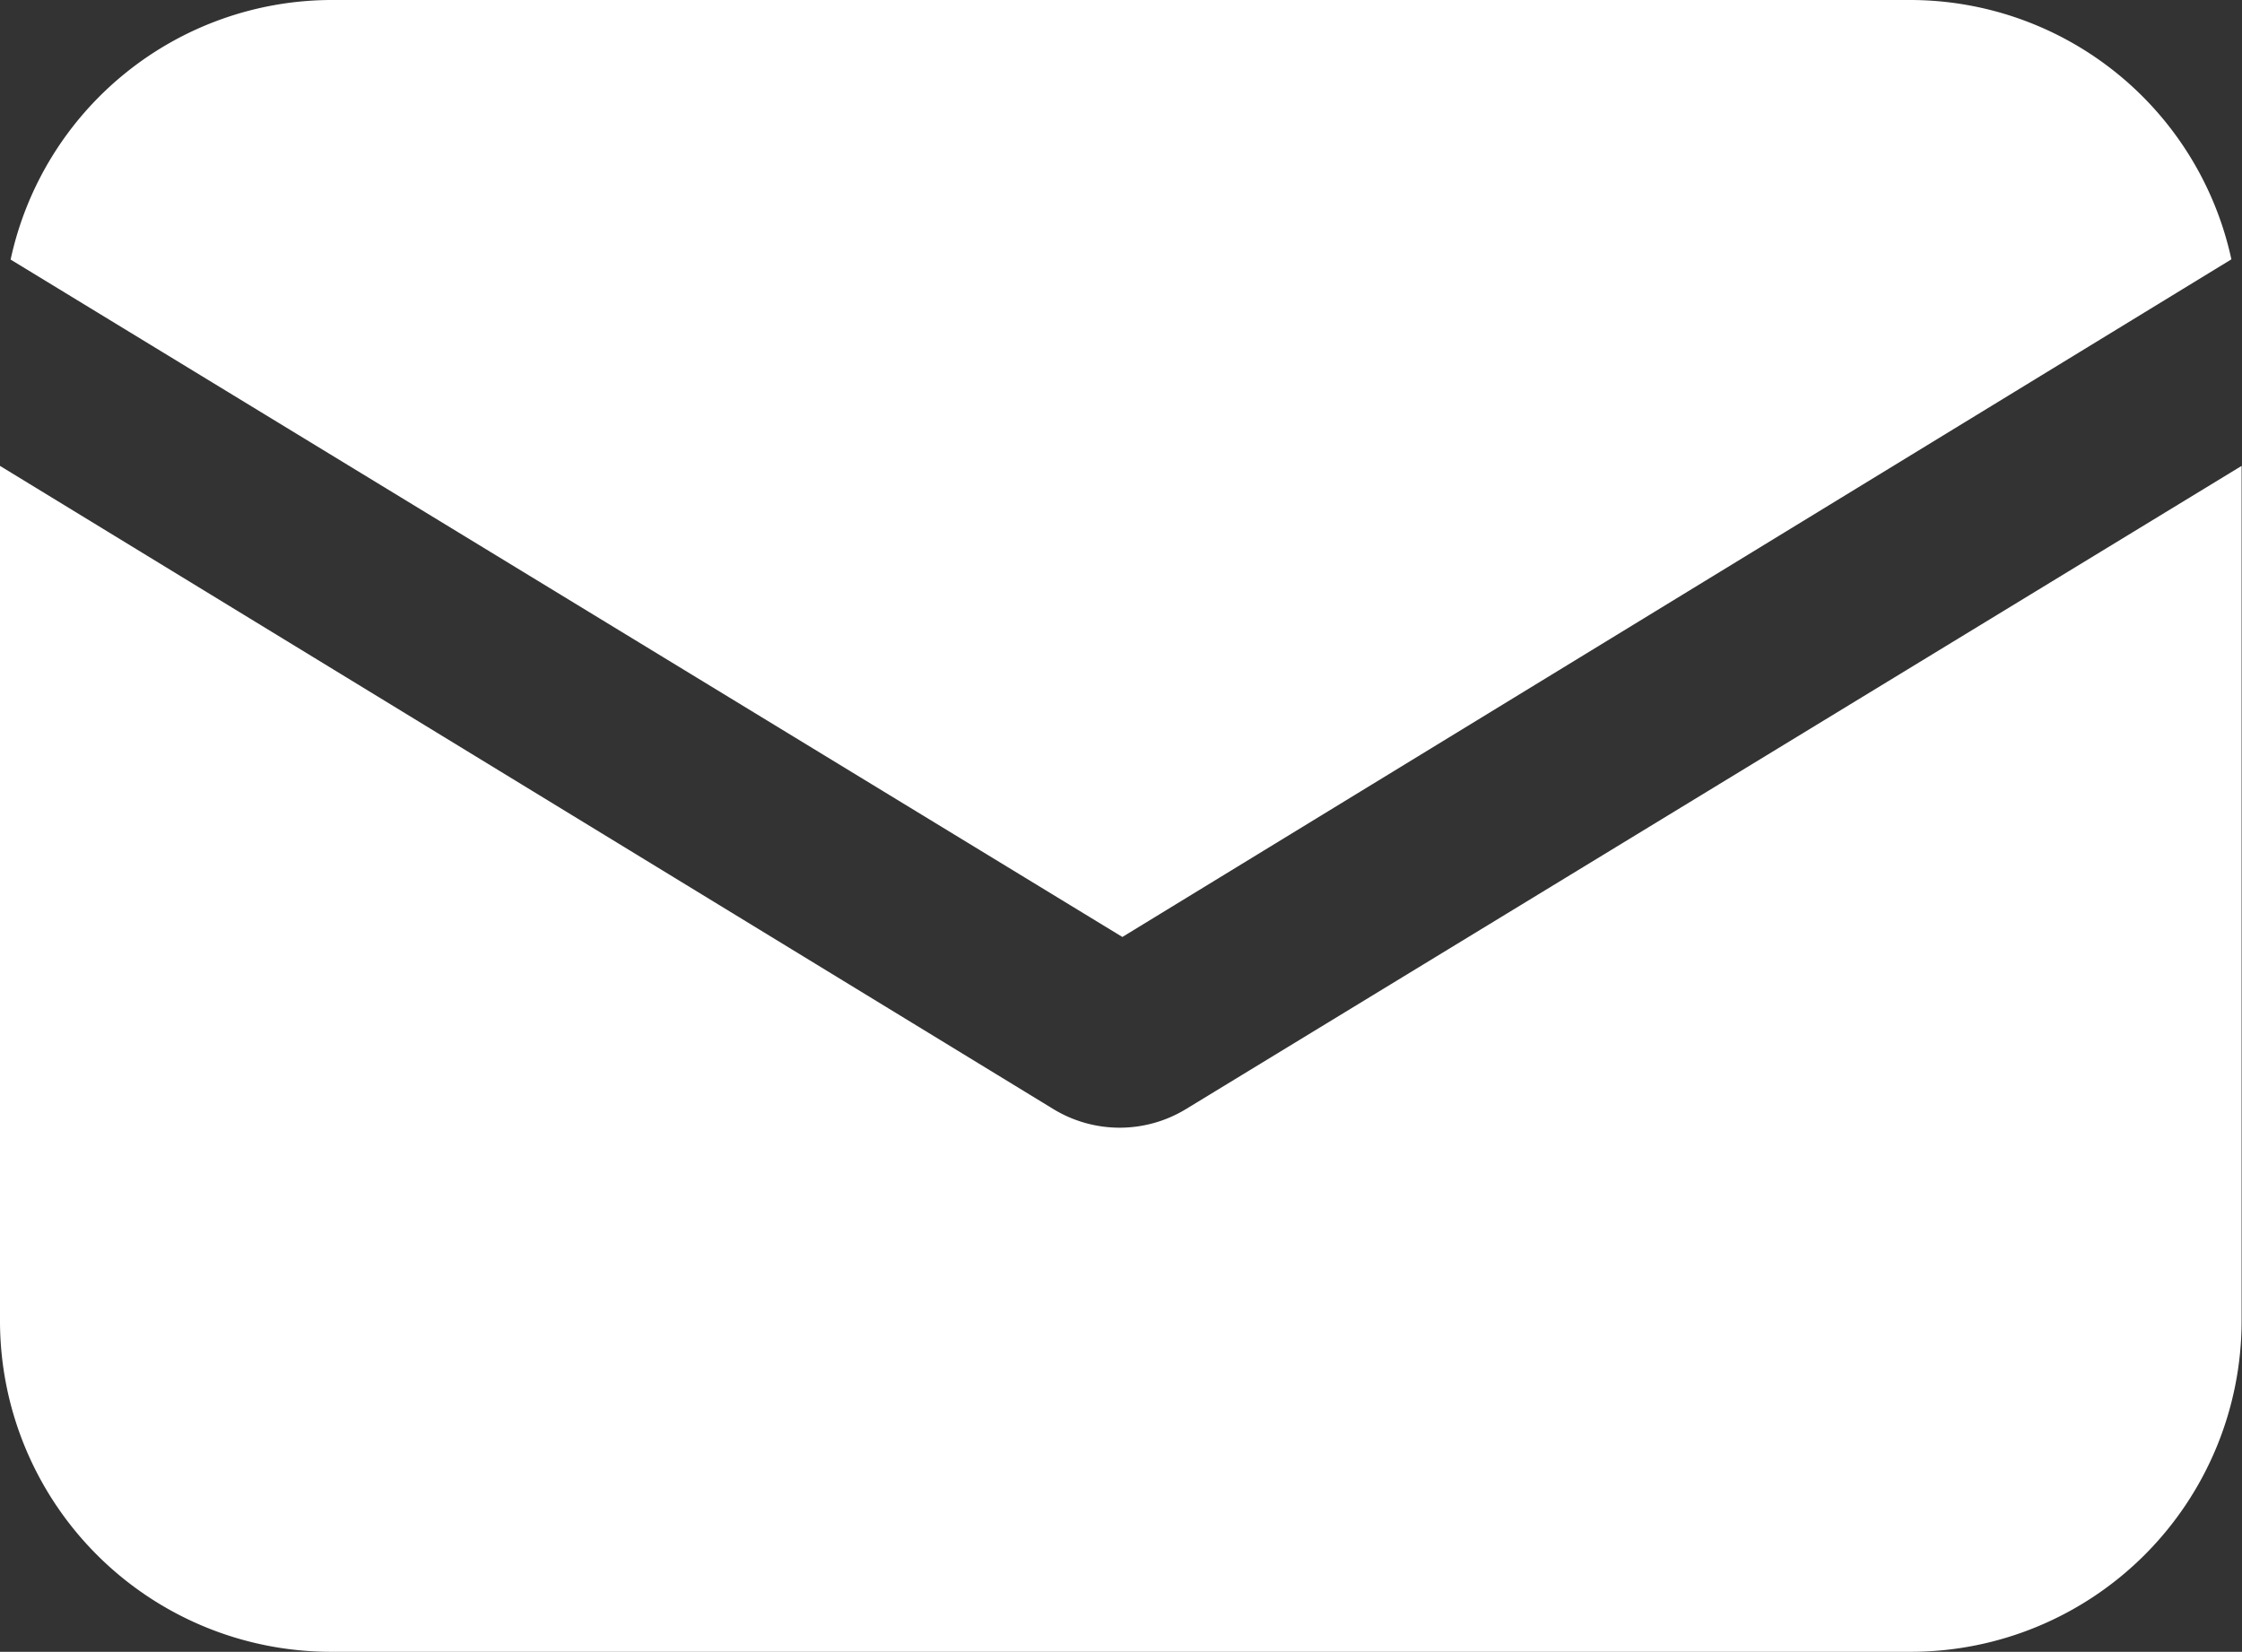 <svg xmlns="http://www.w3.org/2000/svg" width="28.505" height="21" viewBox="0 0 28.505 21"><rect x="0" y="0" width="28.505" height="21" fill="#333333" stroke="none"/><defs><style>.a{fill:#fff;}</style></defs><g transform="translate(0 -57.088)"><g transform="translate(0 63.011)"><path class="a" d="M15.077,155.378a1.62,1.62,0,0,1-1.683,0L0,147.2v10.87a4.208,4.208,0,0,0,4.207,4.207H24.3A4.208,4.208,0,0,0,28.5,158.07V147.2Z" transform="translate(0 -147.2)"/></g><g transform="translate(0.135 57.088)"><g transform="translate(0 0)"><path class="a" d="M26.211,57.088H6.12a4.182,4.182,0,0,0-4.072,3.3L16.183,69l14.1-8.615A4.182,4.182,0,0,0,26.211,57.088Z" transform="translate(-2.048 -57.088)"/></g></g></g></svg>